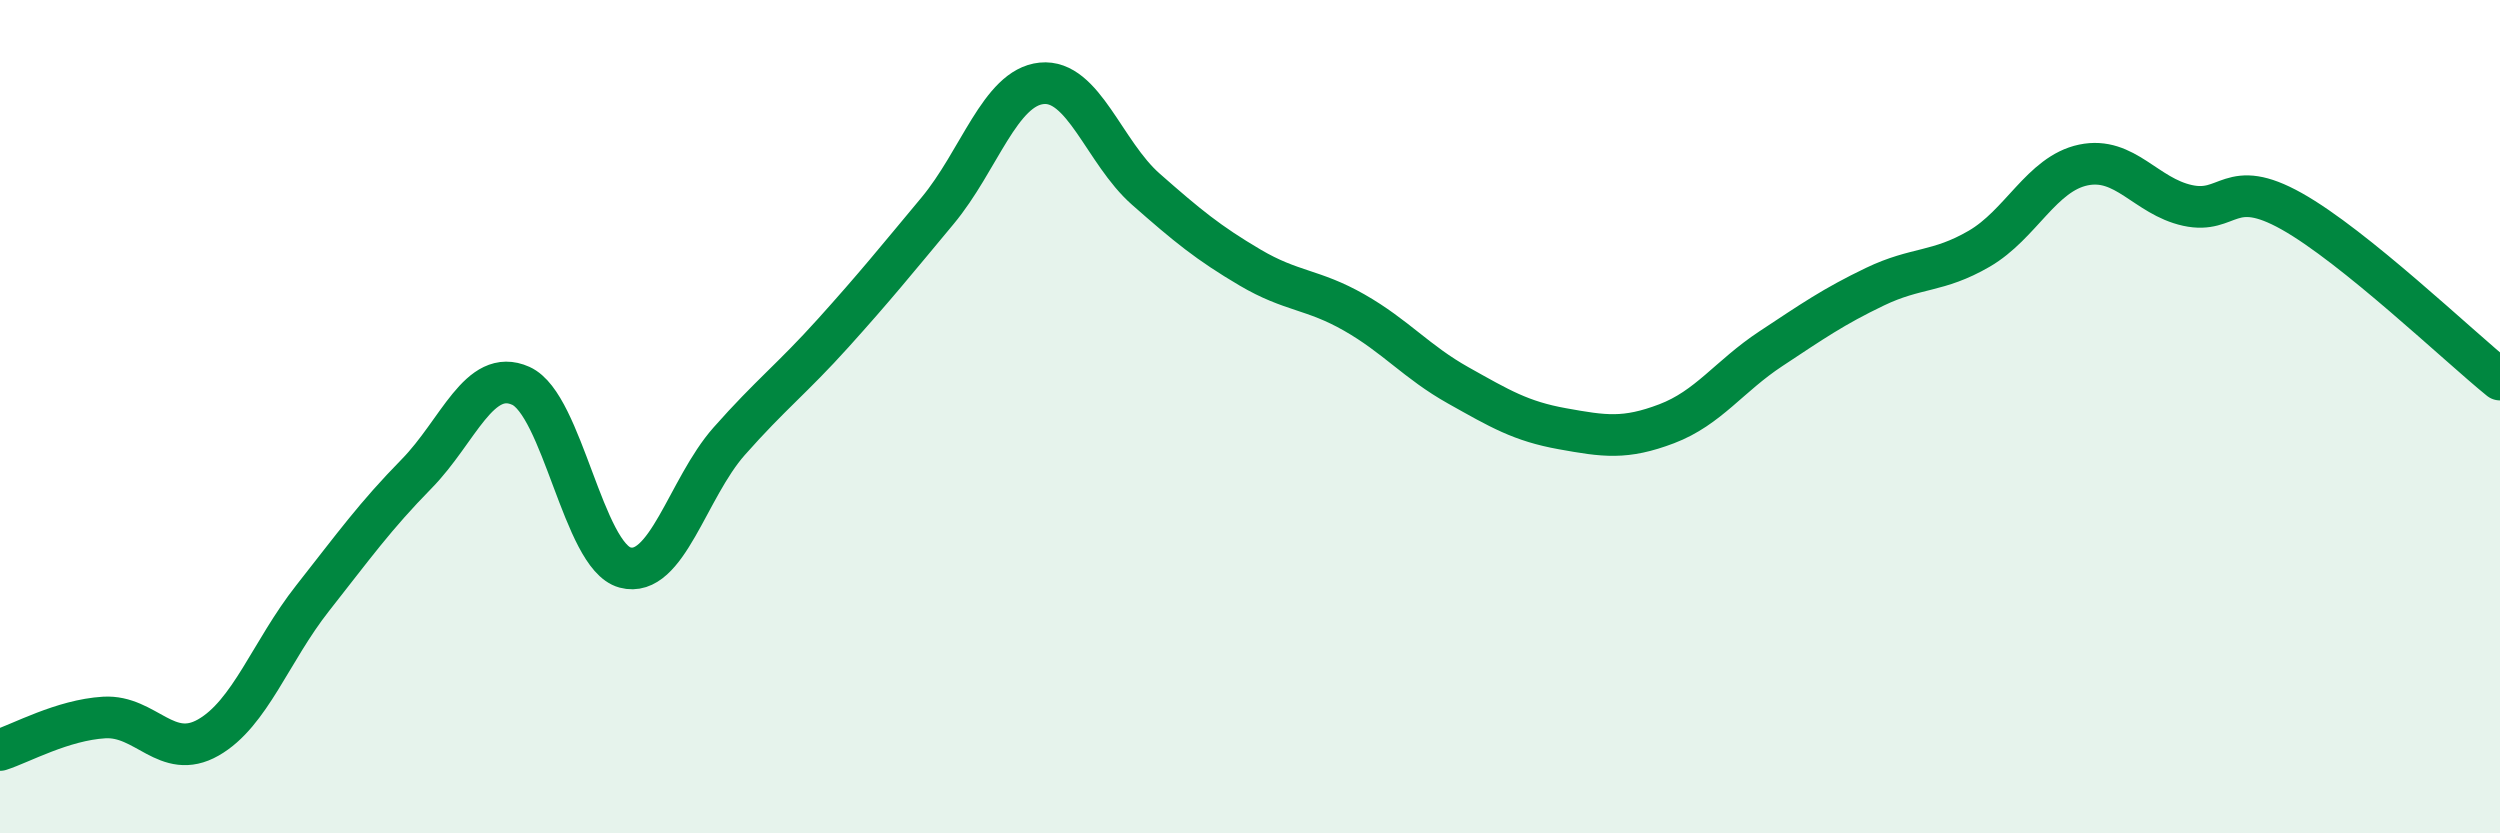 
    <svg width="60" height="20" viewBox="0 0 60 20" xmlns="http://www.w3.org/2000/svg">
      <path
        d="M 0,18 C 0.5,17.84 1.5,17.28 2.5,17.22 C 3.5,17.16 4,18.27 5,17.7 C 6,17.13 6.5,15.63 7.5,14.36 C 8.5,13.09 9,12.39 10,11.37 C 11,10.35 11.5,8.81 12.5,9.26 C 13.5,9.71 14,13.35 15,13.62 C 16,13.89 16.5,11.72 17.5,10.59 C 18.5,9.46 19,9.1 20,7.99 C 21,6.88 21.5,6.26 22.5,5.06 C 23.5,3.86 24,2.1 25,2 C 26,1.9 26.5,3.66 27.5,4.54 C 28.5,5.42 29,5.83 30,6.42 C 31,7.01 31.5,6.93 32.5,7.5 C 33.5,8.07 34,8.69 35,9.25 C 36,9.81 36.5,10.11 37.5,10.29 C 38.5,10.47 39,10.55 40,10.17 C 41,9.79 41.5,9.03 42.5,8.37 C 43.5,7.71 44,7.36 45,6.88 C 46,6.4 46.5,6.55 47.5,5.97 C 48.5,5.39 49,4.17 50,3.96 C 51,3.75 51.5,4.71 52.5,4.93 C 53.5,5.15 53.5,4.23 55,5.07 C 56.5,5.91 59,8.3 60,9.11L60 20L0 20Z"
        fill="#008740"
        opacity="0.1"
        stroke-linecap="round"
        stroke-linejoin="round"
      />
      <path
        d="M 0,18 C 0.5,17.84 1.5,17.28 2.5,17.22 C 3.5,17.16 4,18.27 5,17.7 C 6,17.13 6.5,15.63 7.5,14.36 C 8.5,13.09 9,12.39 10,11.37 C 11,10.35 11.5,8.81 12.5,9.26 C 13.5,9.71 14,13.35 15,13.62 C 16,13.89 16.5,11.72 17.5,10.59 C 18.5,9.46 19,9.1 20,7.99 C 21,6.88 21.5,6.26 22.5,5.06 C 23.5,3.86 24,2.1 25,2 C 26,1.9 26.5,3.66 27.5,4.54 C 28.5,5.42 29,5.83 30,6.42 C 31,7.01 31.5,6.93 32.5,7.5 C 33.5,8.07 34,8.69 35,9.25 C 36,9.81 36.5,10.11 37.5,10.29 C 38.5,10.47 39,10.55 40,10.17 C 41,9.79 41.5,9.03 42.5,8.37 C 43.5,7.71 44,7.36 45,6.88 C 46,6.4 46.5,6.55 47.5,5.97 C 48.5,5.39 49,4.17 50,3.96 C 51,3.75 51.5,4.71 52.5,4.93 C 53.5,5.15 53.5,4.23 55,5.07 C 56.5,5.91 59,8.3 60,9.11"
        stroke="#008740"
        stroke-width="1"
        fill="none"
        stroke-linecap="round"
        stroke-linejoin="round"
      />
    </svg>
  